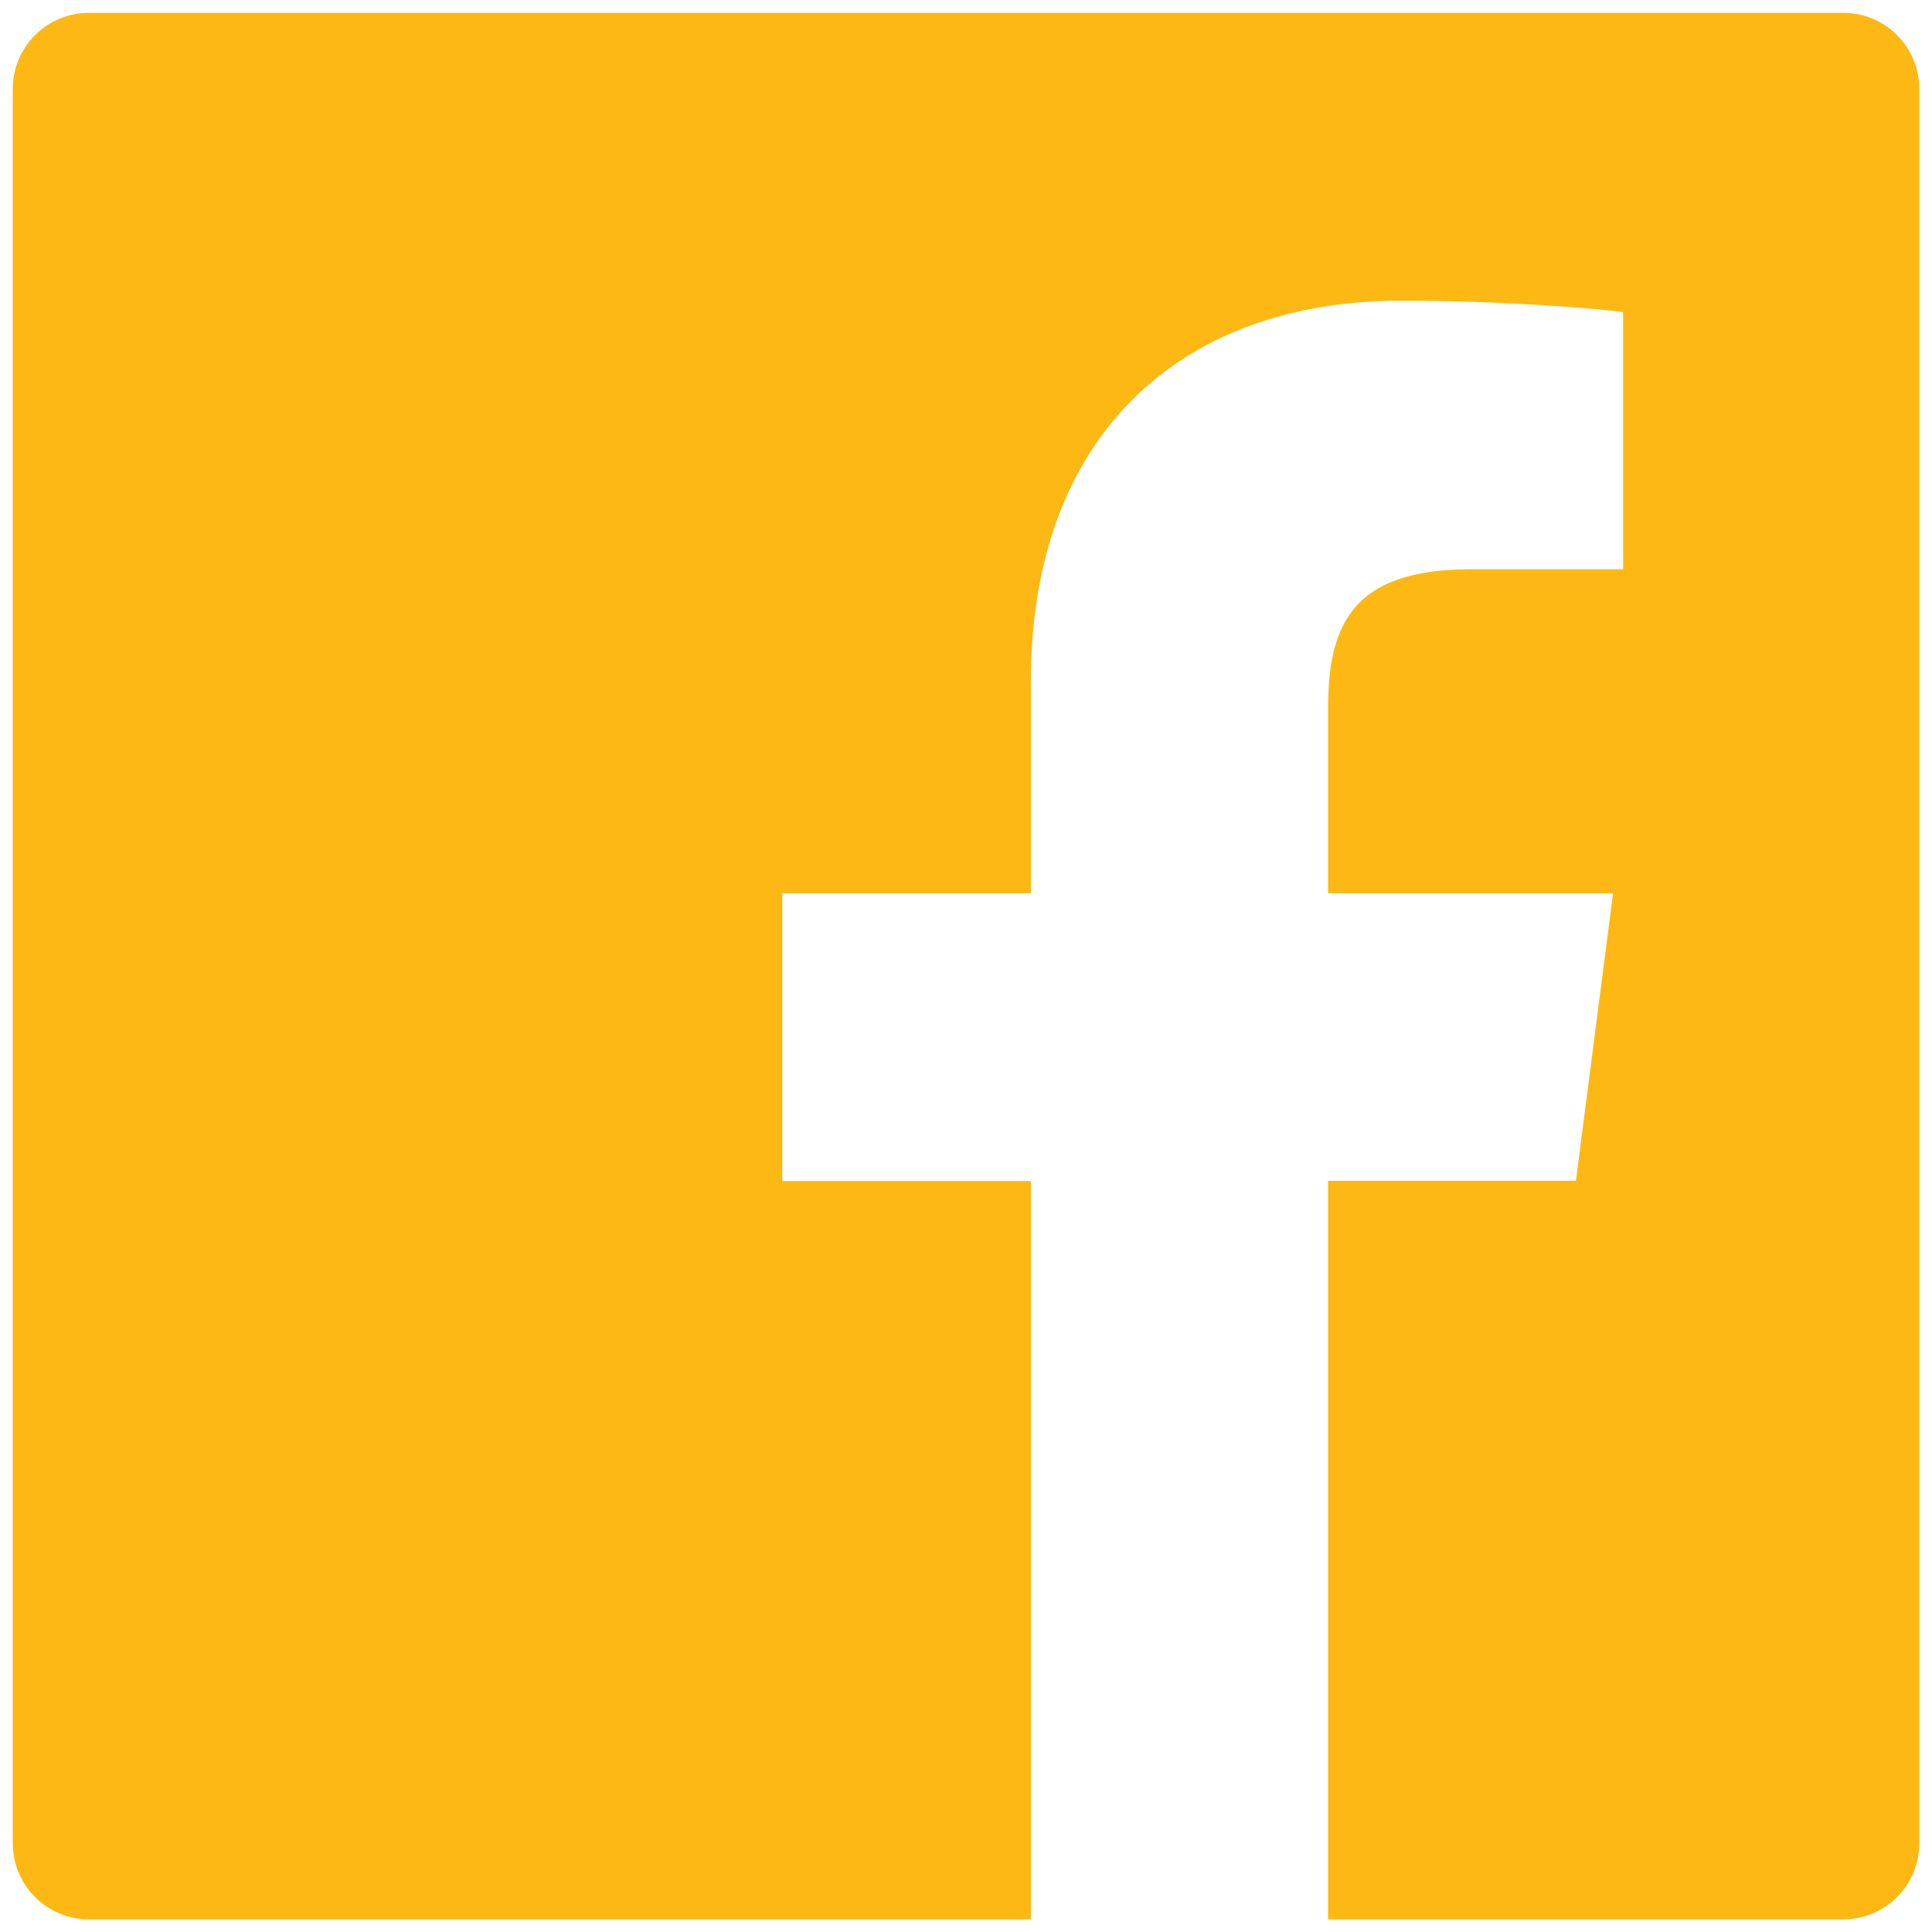 <svg width="38" height="38" viewBox="0 0 38 38" fill="none" xmlns="http://www.w3.org/2000/svg">
<path d="M36.251 0.252H1.751C0.921 0.252 0.251 0.922 0.251 1.752V36.252C0.251 37.082 0.921 37.752 1.751 37.752H36.251C37.081 37.752 37.751 37.082 37.751 36.252V1.752C37.751 0.922 37.081 0.252 36.251 0.252ZM31.92 11.197H28.924C26.576 11.197 26.121 12.313 26.121 13.954V17.568H31.727L30.996 23.225H26.121V37.752H20.276V23.23H15.387V17.568H20.276V13.396C20.276 8.554 23.234 5.914 27.556 5.914C29.628 5.914 31.404 6.069 31.924 6.139V11.197H31.92Z" fill="#FDB813"/>
</svg>
